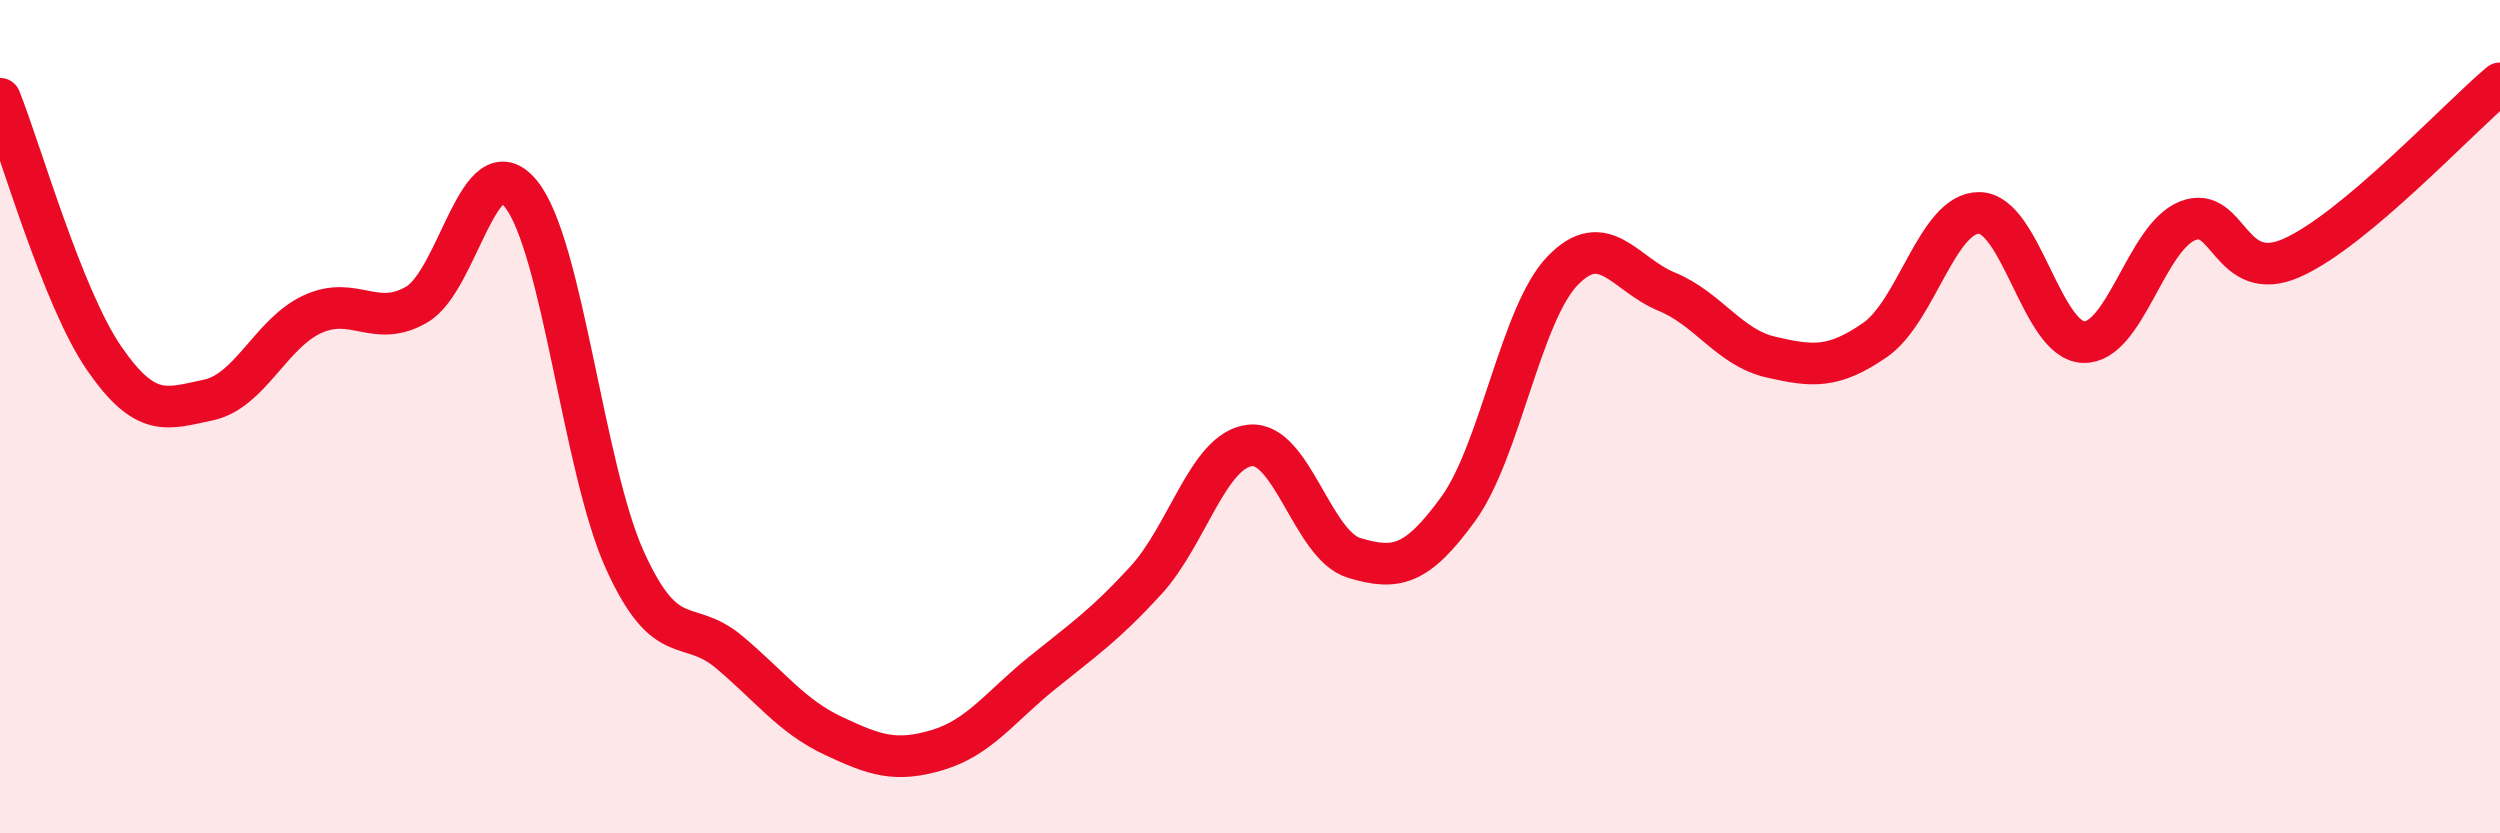 
    <svg width="60" height="20" viewBox="0 0 60 20" xmlns="http://www.w3.org/2000/svg">
      <path
        d="M 0,2.37 C 0.5,3.62 1.5,7.15 2.5,8.6 C 3.5,10.05 4,9.81 5,9.6 C 6,9.39 6.5,8 7.5,7.54 C 8.5,7.08 9,7.89 10,7.31 C 11,6.73 11.5,3.42 12.5,4.65 C 13.5,5.88 14,11.25 15,13.45 C 16,15.65 16.5,14.81 17.5,15.65 C 18.5,16.49 19,17.19 20,17.66 C 21,18.13 21.5,18.3 22.5,18 C 23.5,17.7 24,16.97 25,16.16 C 26,15.35 26.5,15.02 27.5,13.93 C 28.5,12.84 29,10.8 30,10.69 C 31,10.58 31.5,13.09 32.5,13.39 C 33.5,13.69 34,13.59 35,12.21 C 36,10.83 36.5,7.54 37.5,6.5 C 38.5,5.46 39,6.59 40,7 C 41,7.41 41.5,8.34 42.5,8.57 C 43.5,8.8 44,8.85 45,8.16 C 46,7.47 46.5,5.1 47.5,5.11 C 48.5,5.12 49,8.17 50,8.21 C 51,8.25 51.5,5.7 52.5,5.3 C 53.5,4.9 53.5,6.85 55,6.19 C 56.5,5.53 59,2.84 60,2L60 20L0 20Z"
        fill="#EB0A25"
        opacity="0.1"
        stroke-linecap="round"
        stroke-linejoin="round"
      />
      <path
        d="M 0,2.37 C 0.5,3.62 1.5,7.15 2.5,8.6 C 3.5,10.05 4,9.81 5,9.6 C 6,9.39 6.5,8 7.5,7.54 C 8.5,7.08 9,7.89 10,7.31 C 11,6.73 11.5,3.42 12.5,4.65 C 13.5,5.88 14,11.25 15,13.45 C 16,15.65 16.5,14.81 17.5,15.65 C 18.5,16.49 19,17.19 20,17.66 C 21,18.13 21.5,18.3 22.5,18 C 23.5,17.7 24,16.97 25,16.16 C 26,15.35 26.5,15.02 27.5,13.93 C 28.5,12.84 29,10.8 30,10.69 C 31,10.58 31.5,13.09 32.5,13.39 C 33.5,13.69 34,13.59 35,12.21 C 36,10.83 36.5,7.54 37.5,6.5 C 38.5,5.46 39,6.59 40,7 C 41,7.41 41.5,8.34 42.5,8.57 C 43.5,8.8 44,8.85 45,8.16 C 46,7.47 46.5,5.1 47.5,5.11 C 48.5,5.12 49,8.17 50,8.21 C 51,8.25 51.5,5.7 52.5,5.3 C 53.5,4.9 53.5,6.85 55,6.19 C 56.5,5.53 59,2.84 60,2"
        stroke="#EB0A25"
        stroke-width="1"
        fill="none"
        stroke-linecap="round"
        stroke-linejoin="round"
      />
    </svg>
  